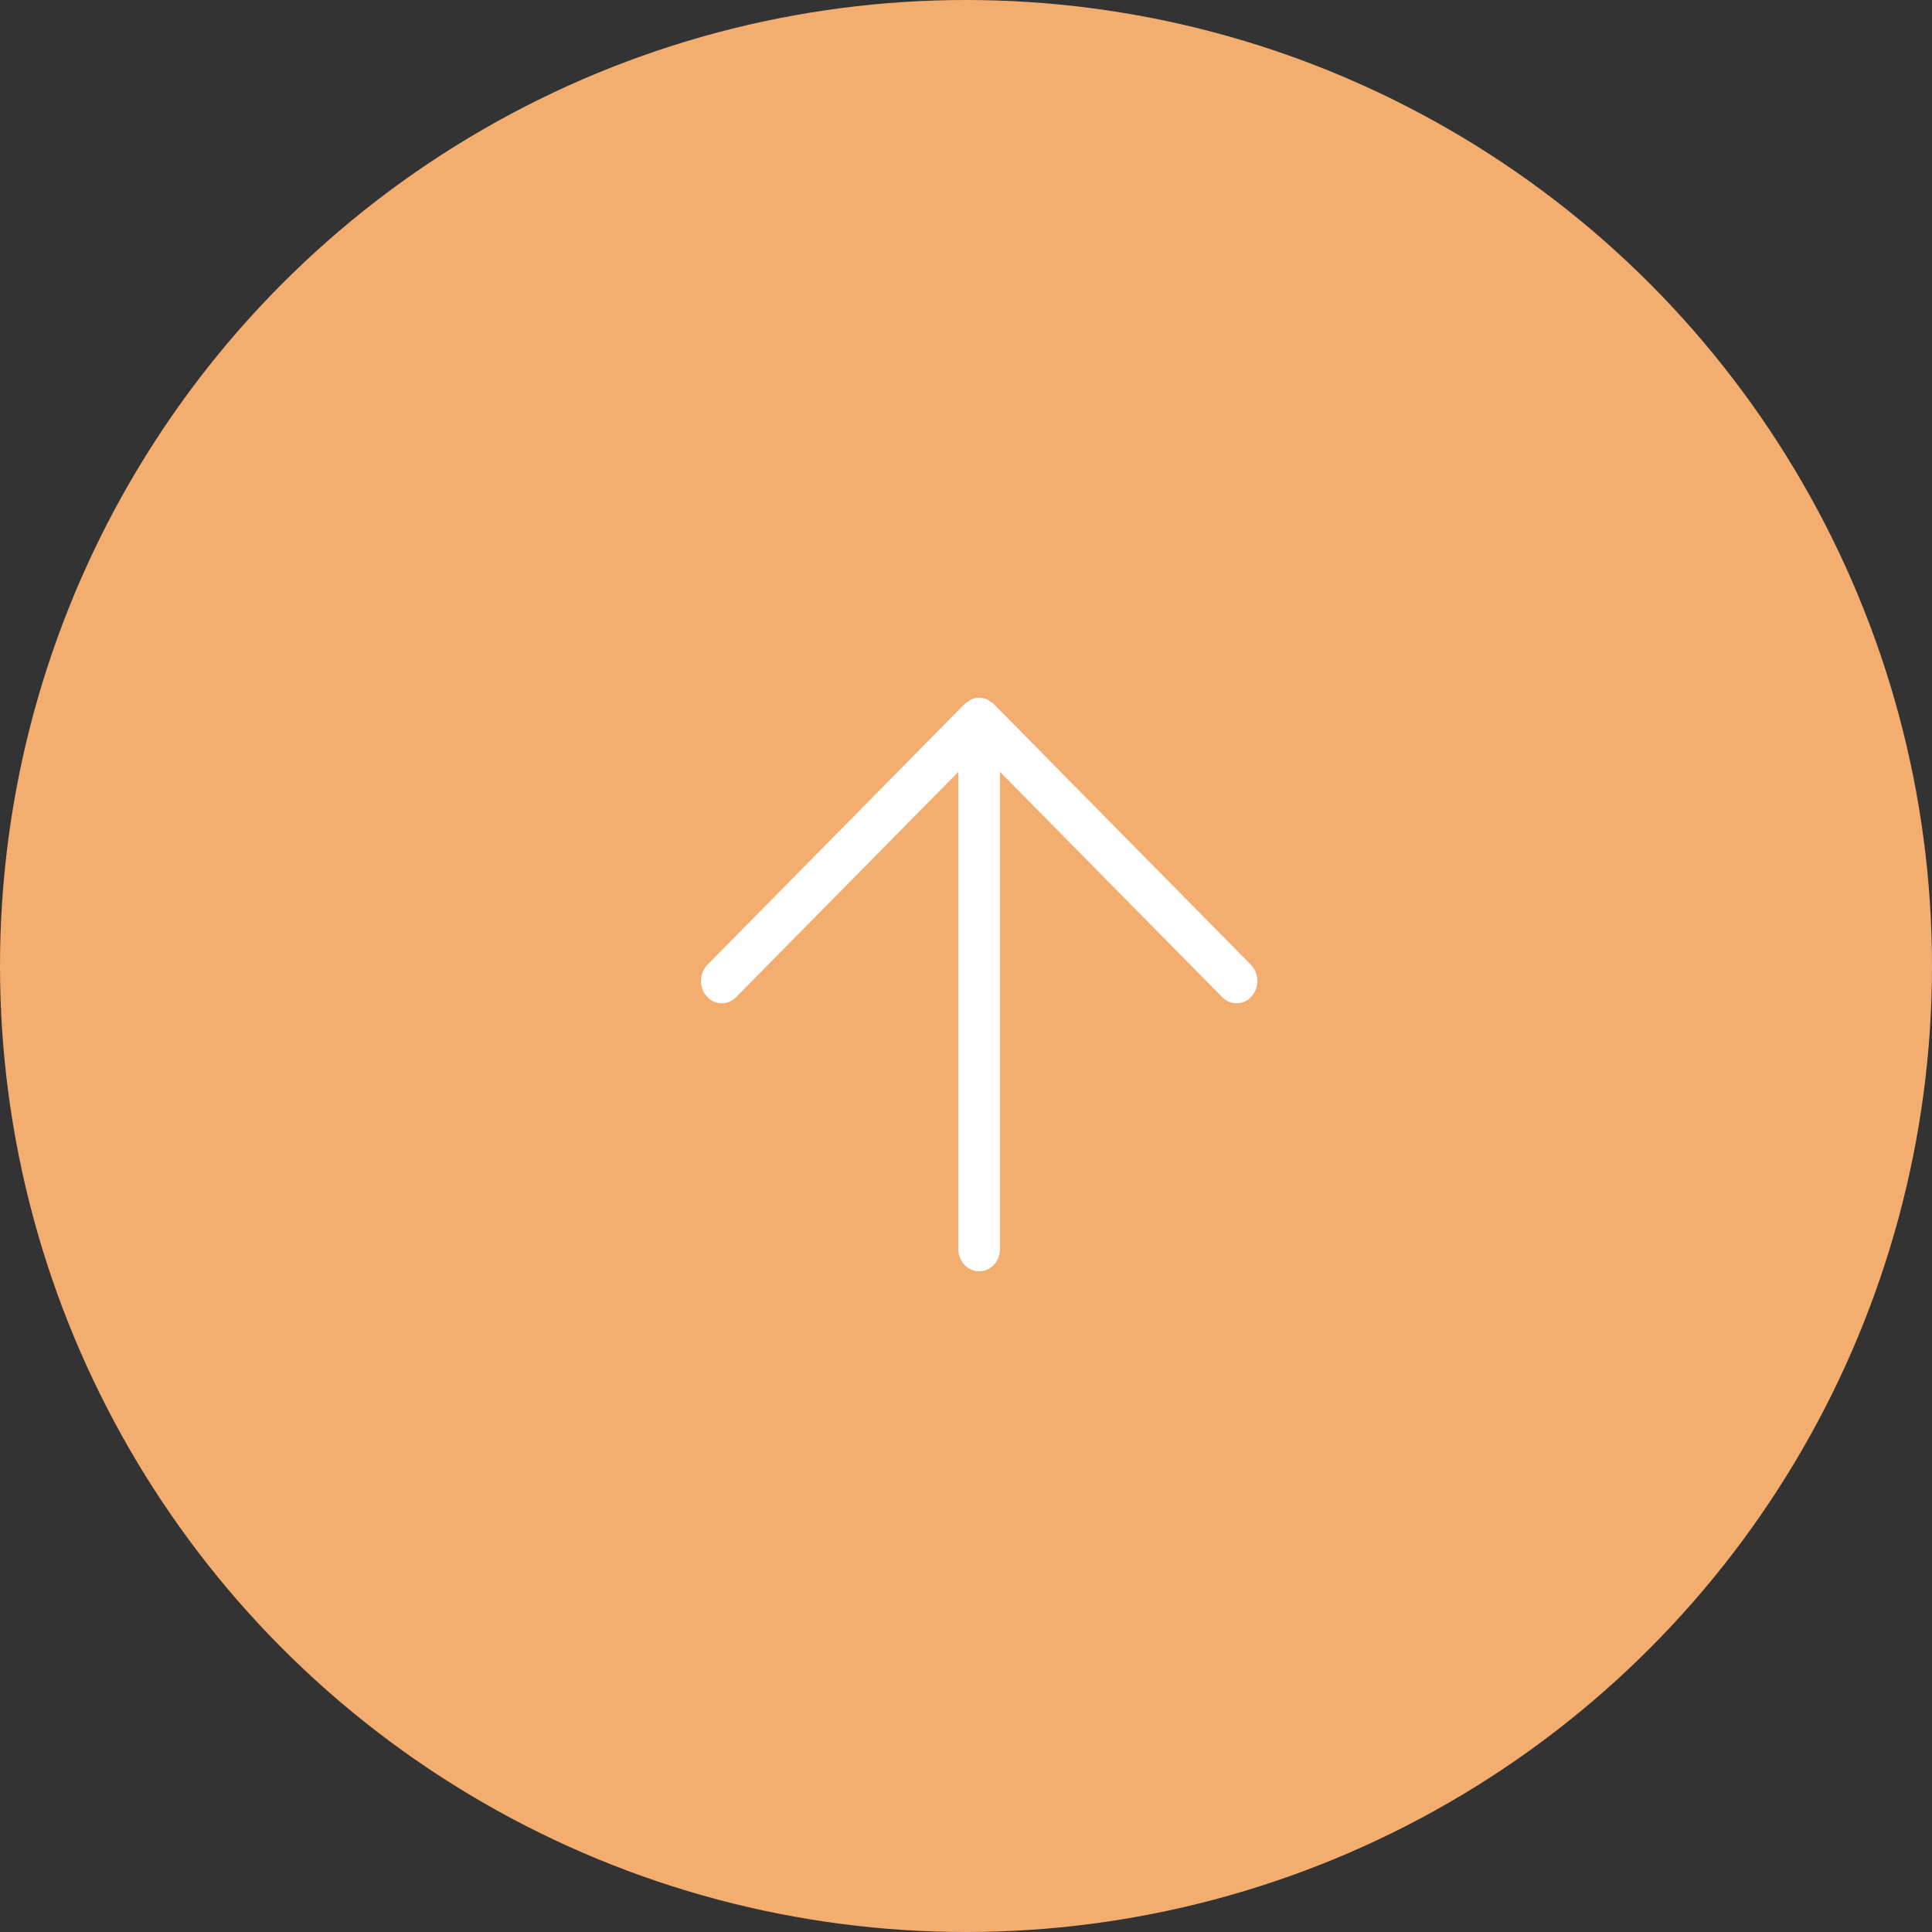 <svg width="50" height="50" viewBox="0 0 50 50" fill="none" xmlns="http://www.w3.org/2000/svg"><rect x="0" y="0" width="50" height="50" fill="#333333" stroke="none"/><circle cx="25" cy="25" r="25" fill="#F3AD6F"/><g clip-path="url(#clip0_101_5)"><path fill-rule="evenodd" clip-rule="evenodd" d="M32.393 25.784a.514.514 0 01-.763.021l-5.75-5.828v12.345c0 .32-.24.579-.539.579-.298 0-.54-.259-.54-.579V19.977l-5.75 5.828a.514.514 0 01-.762-.021.607.607 0 01.02-.817l6.66-6.753c.025-.024.054-.036.081-.055.03-.02.056-.046.088-.06a.504.504 0 01.406 0c.032.014.058.039.086.059.028.019.058.031.082.056l6.66 6.753a.607.607 0 01.021.817z" fill="#fff"/></g><defs><clipPath id="clip0_101_5"><path fill="#fff" transform="translate(18 18)" d="M0 0h15v15H0z"/></clipPath></defs></svg>